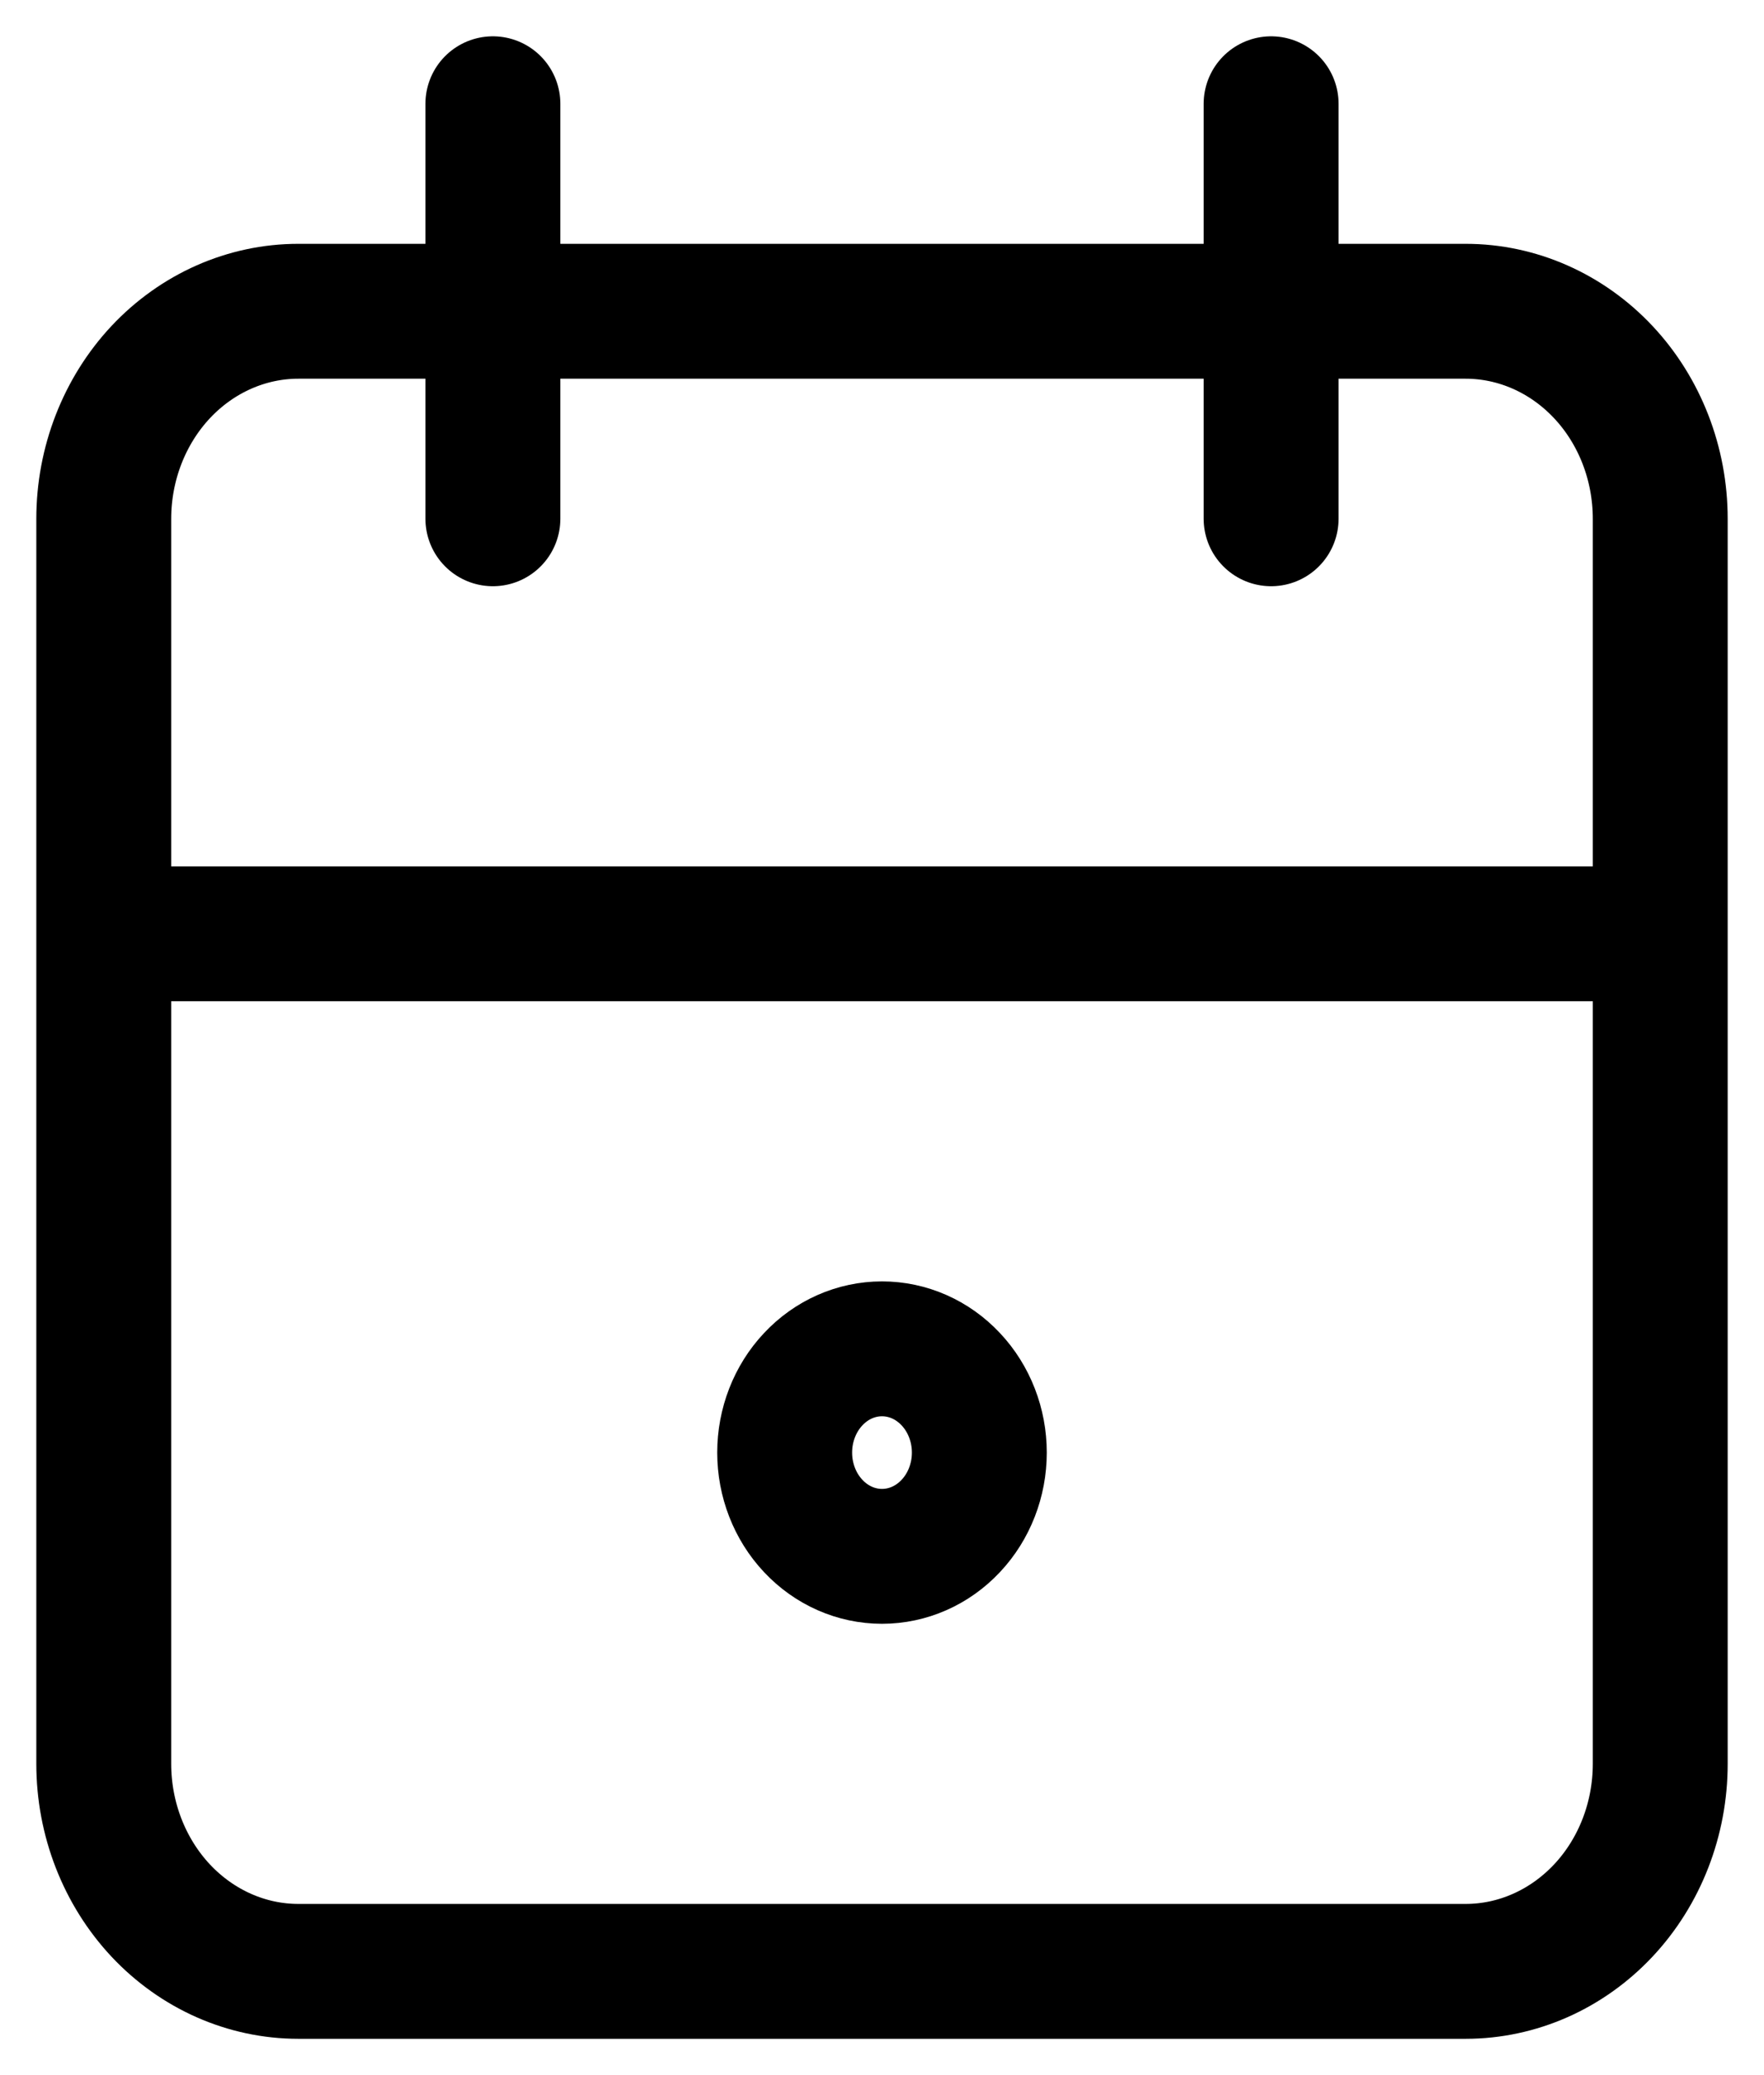 <svg width="17" height="20" viewBox="0 0 17 20" fill="none" xmlns="http://www.w3.org/2000/svg">
<path d="M12.25 1V5M4.75 1V5M1 9H16M1 5C1 4.47 1.198 3.961 1.549 3.586C1.901 3.211 2.378 3 2.875 3H14.125C14.622 3 15.099 3.211 15.451 3.586C15.803 3.961 16 4.47 16 5V17C16 17.53 15.803 18.039 15.451 18.414C15.099 18.789 14.622 19 14.125 19H2.875C2.378 19 1.901 18.789 1.549 18.414C1.198 18.039 1 17.53 1 17V5ZM7.562 14C7.562 14.265 7.661 14.52 7.837 14.707C8.013 14.895 8.251 15 8.5 15C8.749 15 8.987 14.895 9.163 14.707C9.339 14.52 9.438 14.265 9.438 14C9.438 13.735 9.339 13.48 9.163 13.293C8.987 13.105 8.749 13 8.5 13C8.251 13 8.013 13.105 7.837 13.293C7.661 13.48 7.562 13.735 7.562 14Z" stroke="black" stroke-width="1.3" stroke-linecap="round" stroke-linejoin="round"/>
</svg>
